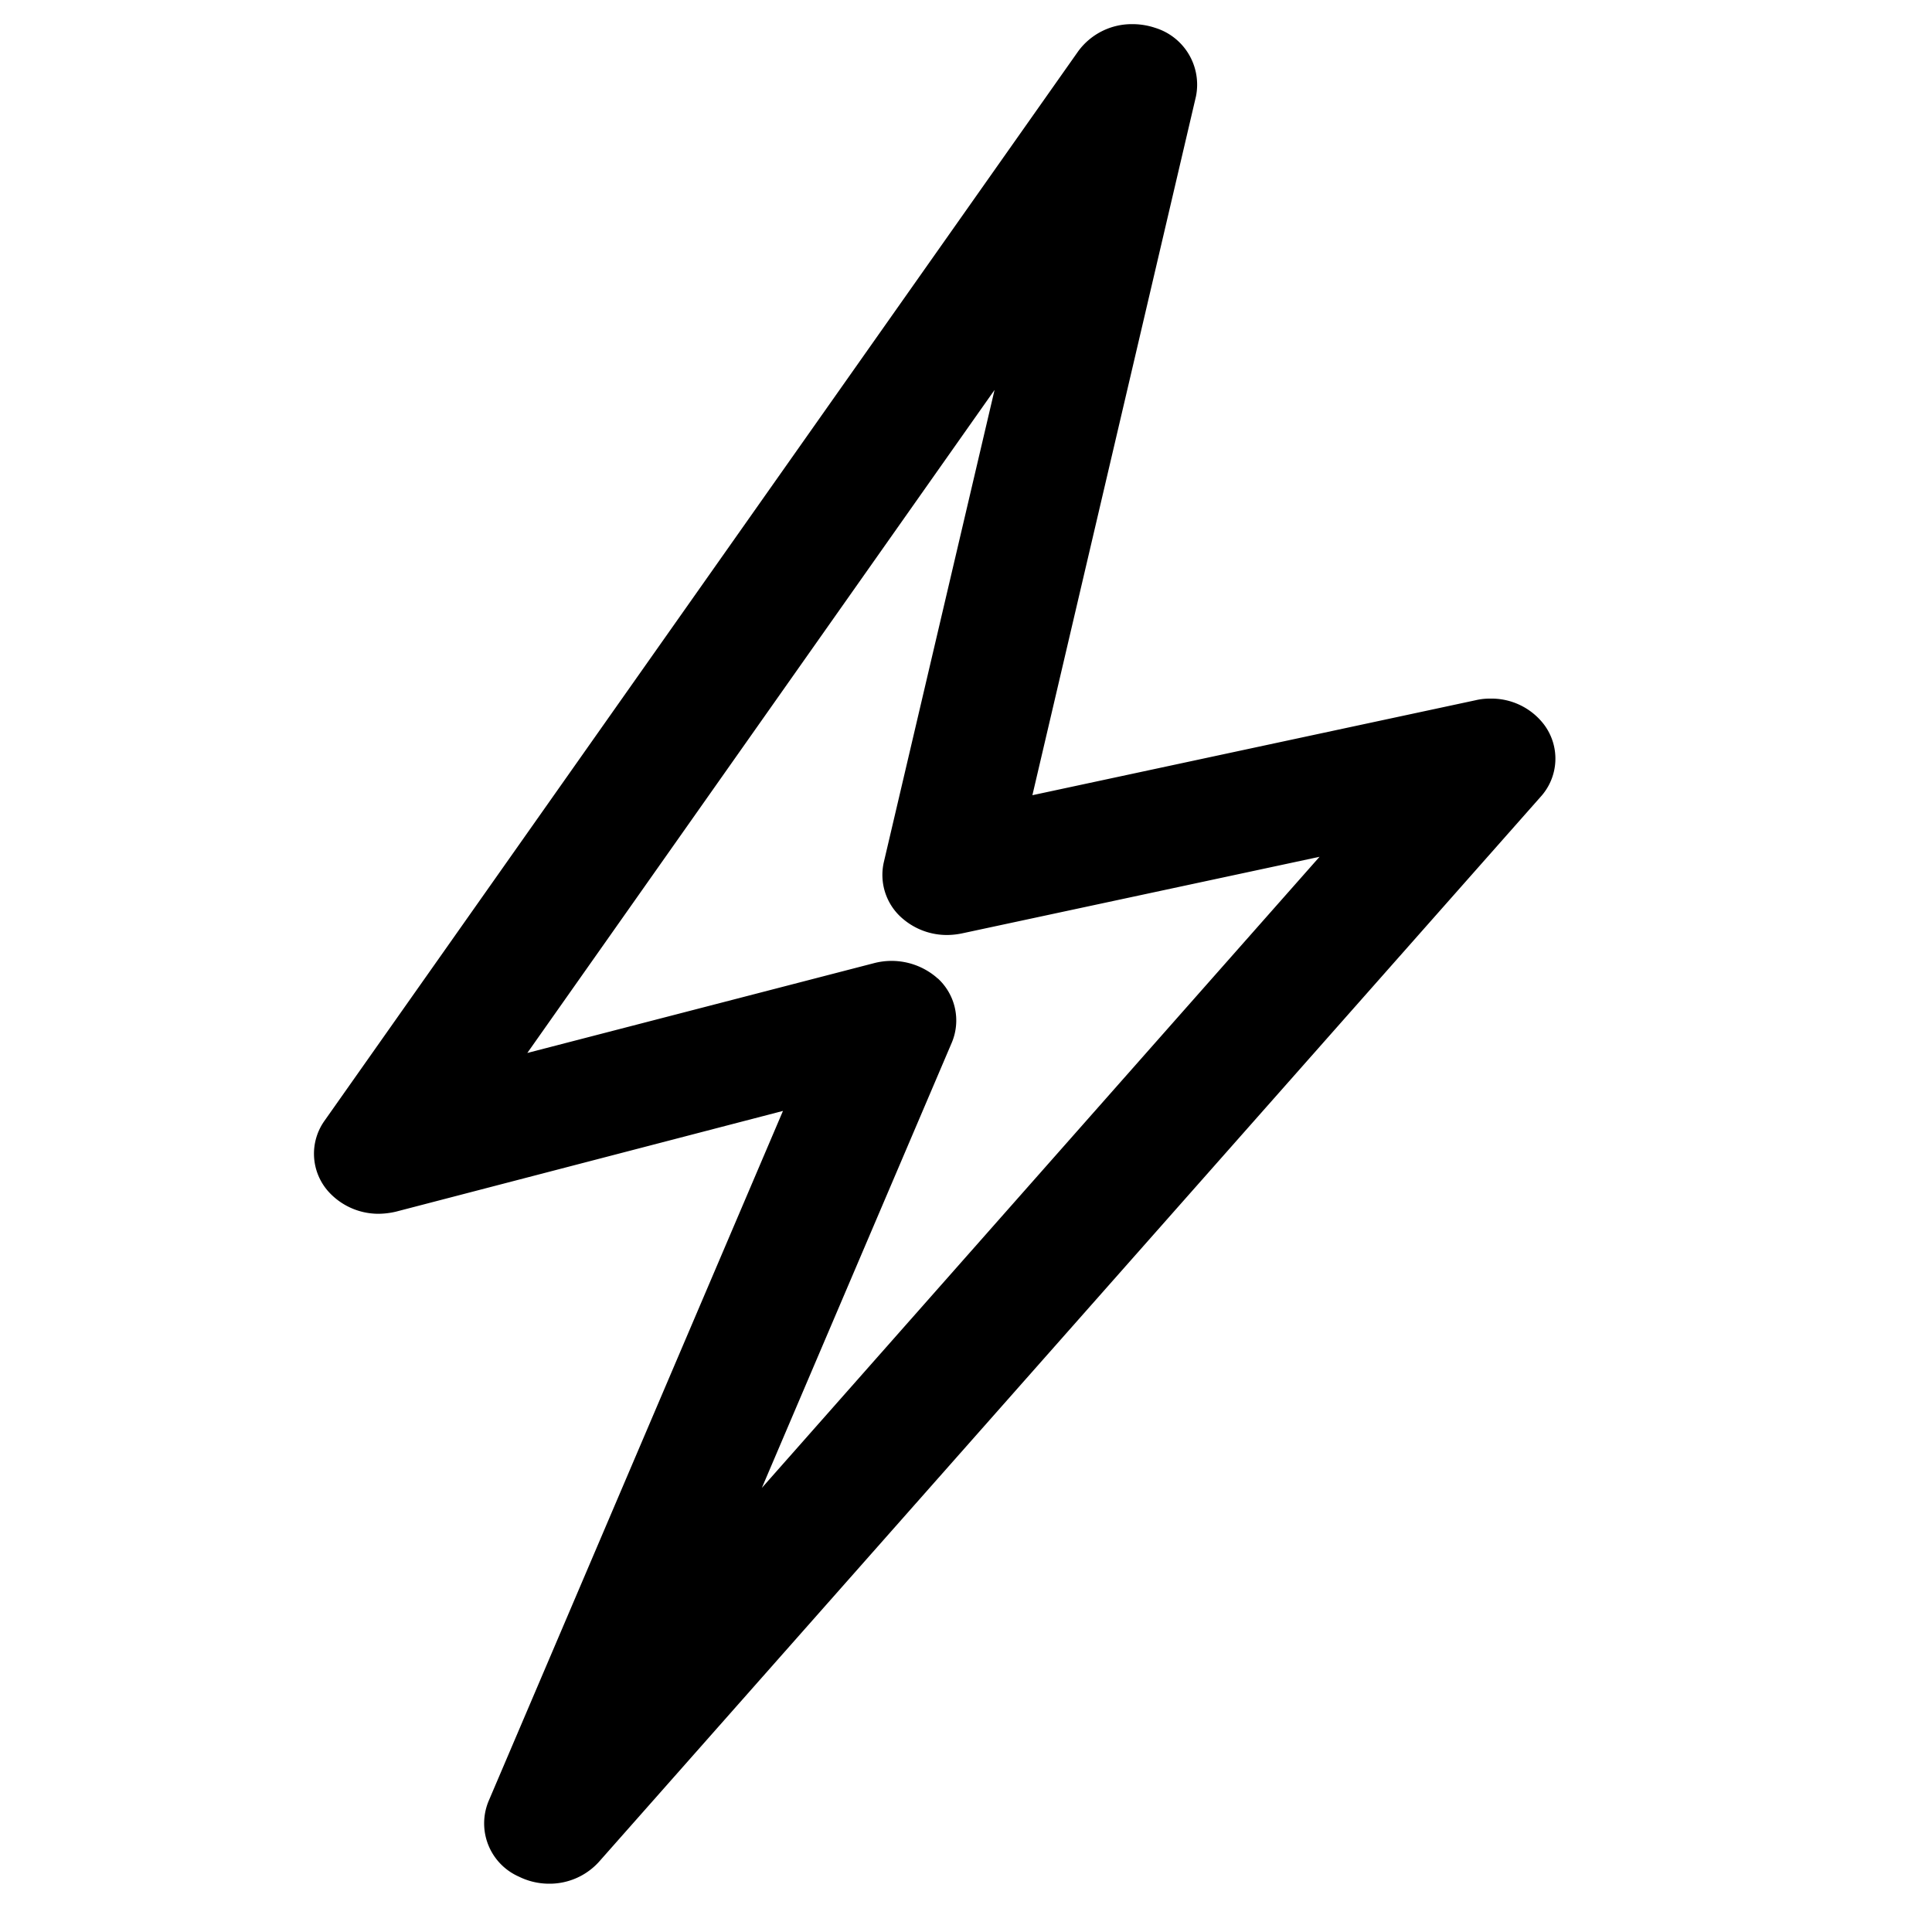 <svg xmlns="http://www.w3.org/2000/svg" xmlns:xlink="http://www.w3.org/1999/xlink" width="20" height="20" viewBox="0 0 20 20">
  <defs>
    <clipPath id="clip-path">
      <rect id="Rectangle_7177" data-name="Rectangle 7177" width="20" height="20" transform="translate(526 721)" fill="#fff"/>
    </clipPath>
  </defs>
  <g id="Mask_Group_13" data-name="Mask Group 13" transform="translate(-526 -721)" clip-path="url(#clip-path)">
    <path id="Union_12" data-name="Union 12" d="M1.977,18.7a.352.352,0,0,1-.19-.455l3.248-7.615L.54,11.8a.56.56,0,0,1-.12.015.447.447,0,0,1-.335-.148.338.338,0,0,1-.022-.42L7.865.176A.437.437,0,0,1,8.223,0a.486.486,0,0,1,.158.026.365.365,0,0,1,.255.42L6.854,8.059l4.975-1.066a.389.389,0,0,1,.1-.011.434.434,0,0,1,.355.169.337.337,0,0,1-.022.431L2.513,18.608a.439.439,0,0,1-.33.142A.453.453,0,0,1,1.977,18.7Zm4.06-8.889a.341.341,0,0,1,.086.384L3.55,16.227l7.3-8.261-4.444.952a.533.533,0,0,1-.1.011.451.451,0,0,1-.294-.105.343.343,0,0,1-.119-.343L7.333,2.34,1.362,10.813l4.247-1.1a.468.468,0,0,1,.429.1Z" transform="translate(529.5 721.5)" stroke="#000" stroke-linecap="round" stroke-width="0.5"/>
  </g>
</svg>
